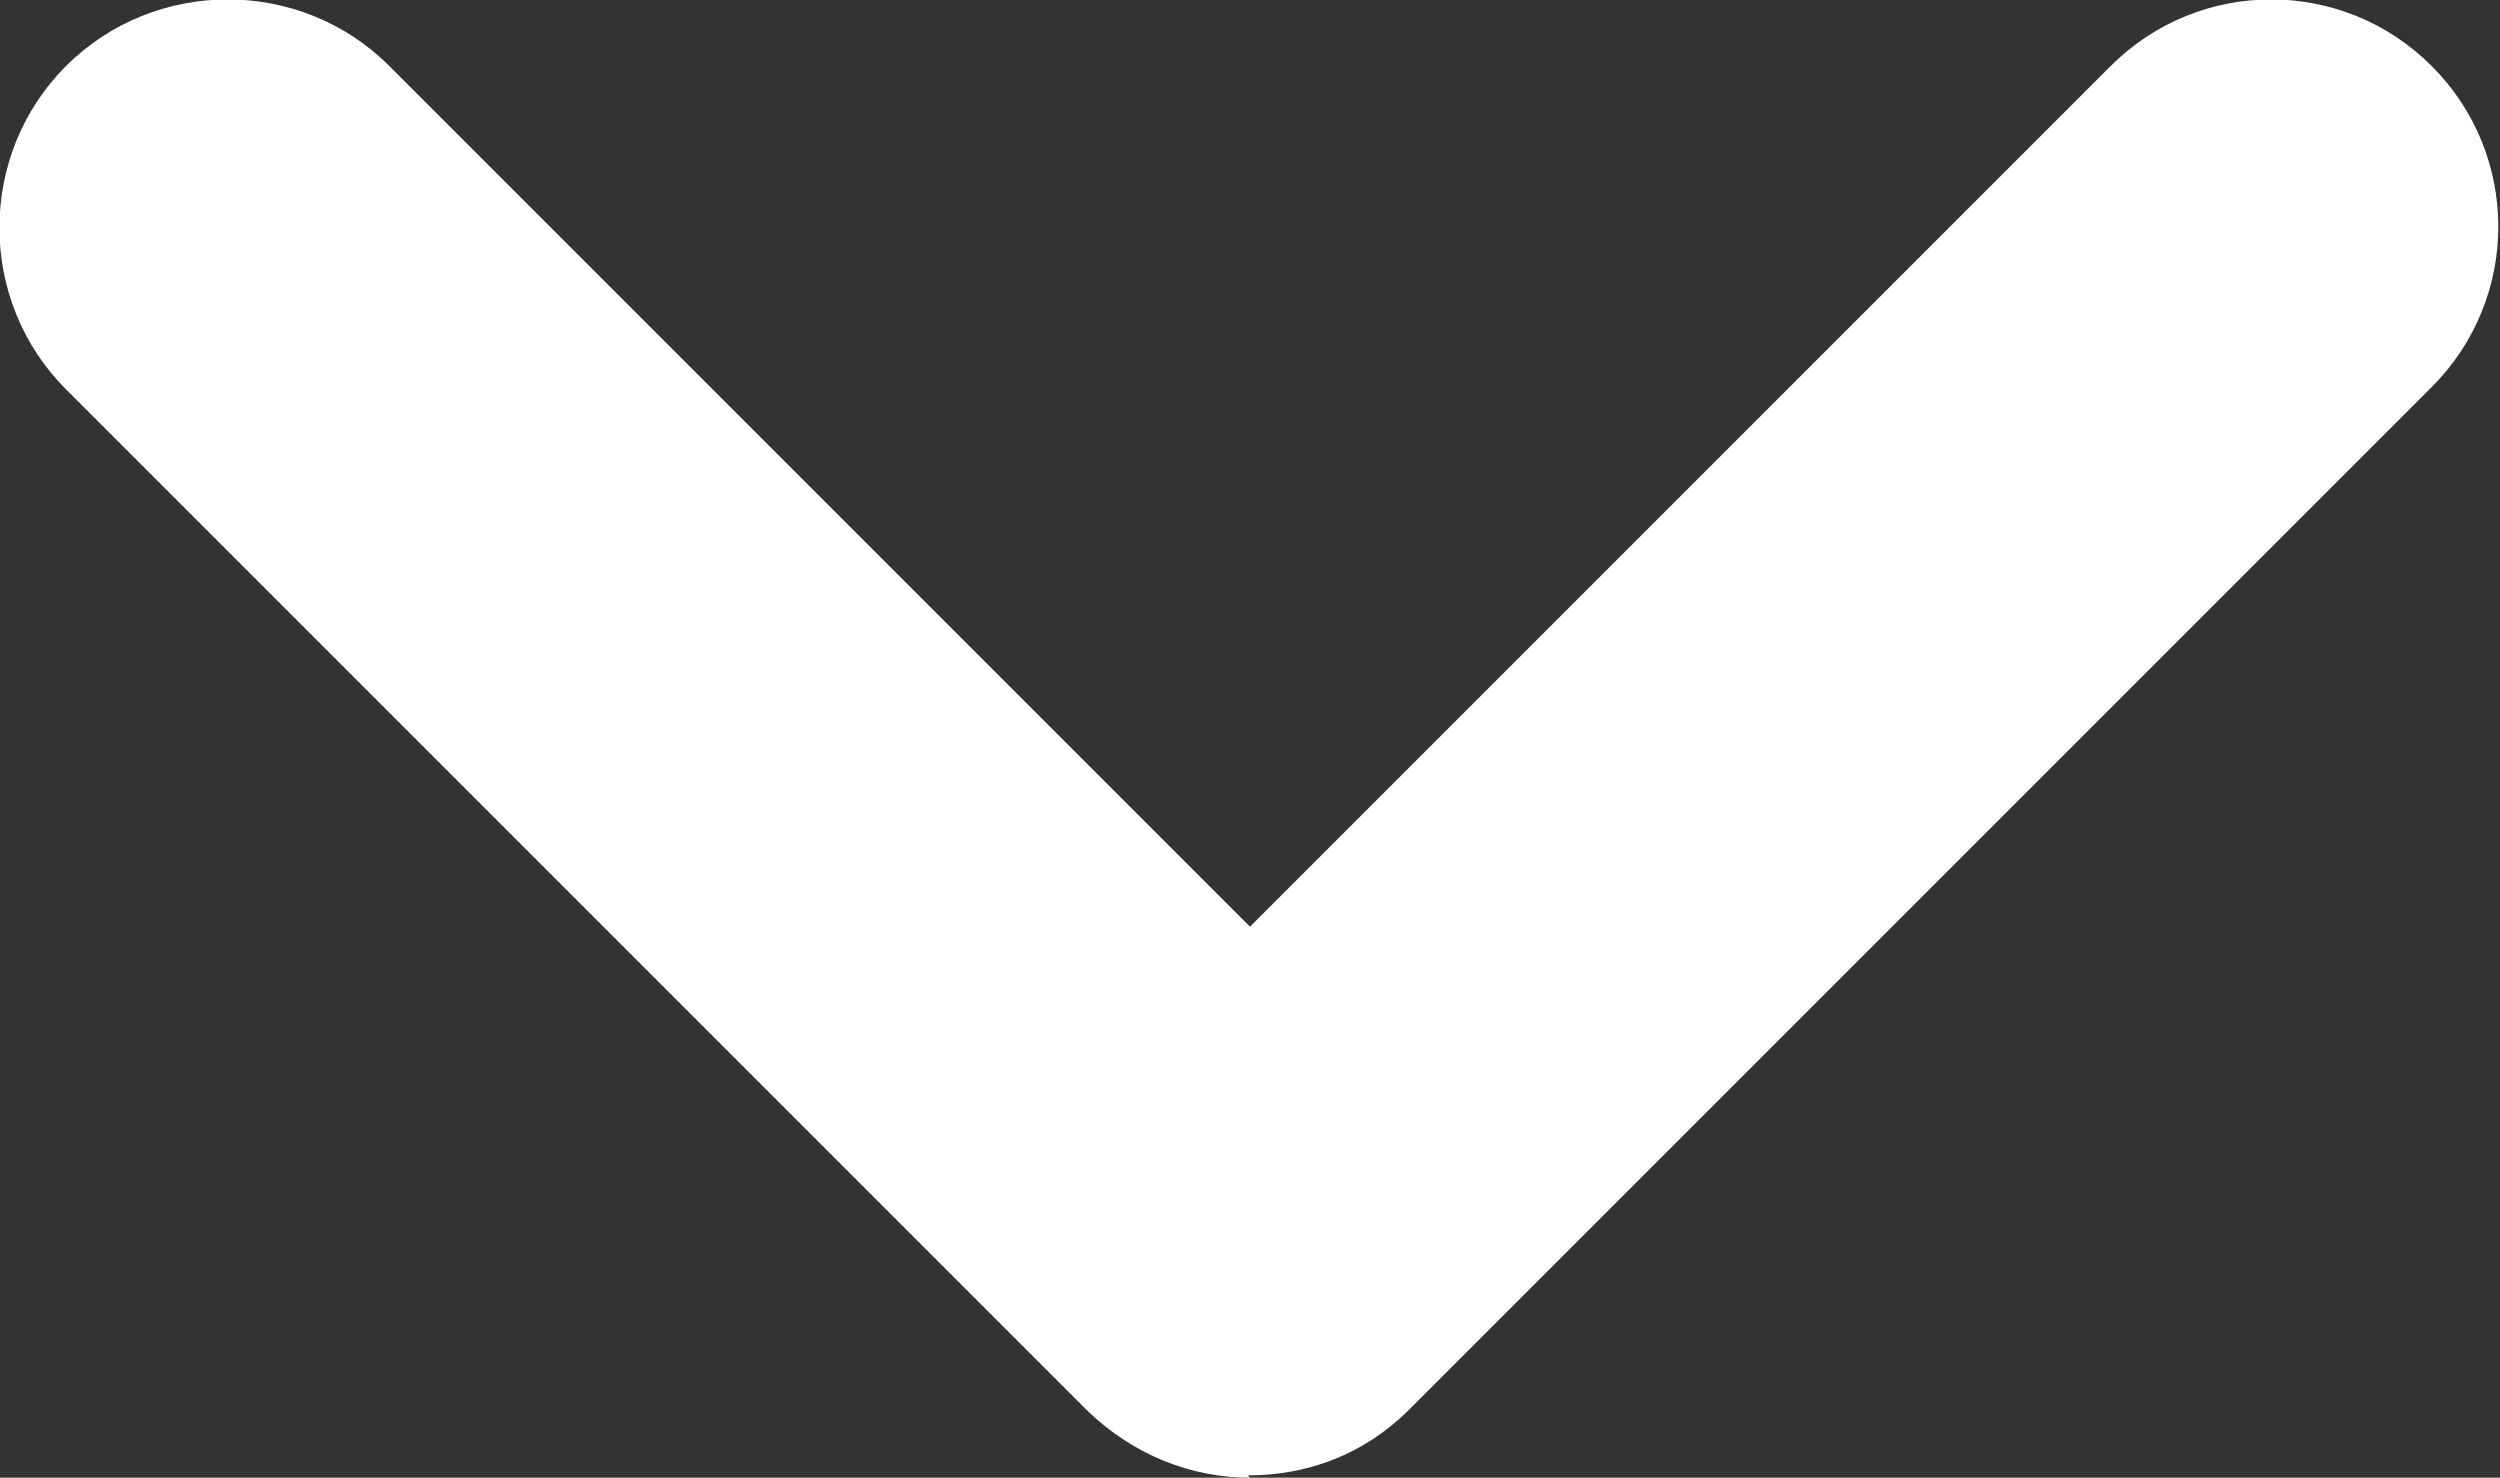 <?xml version="1.0" encoding="UTF-8"?>
<svg id="Layer_2" data-name="Layer 2" xmlns="http://www.w3.org/2000/svg" viewBox="0 0 10.98 6.49">
  <rect x="0" y="0" width="10.98" height="6.49" fill="#333333" stroke="none"/>
  <defs>
    <style>
      .cls-1 {
        fill: #fff;
        stroke-width: 0px;
      }
    </style>
  </defs>
  <g id="Layer_1-2" data-name="Layer 1">
    <path class="cls-1" d="m5.49,6.49c-.26,0-.51-.1-.71-.29L.29,1.71C-.1,1.32-.1.68.29.29S1.32-.1,1.71.29l3.78,3.78L9.27.29c.39-.39,1.02-.39,1.41,0s.39,1.02,0,1.41l-4.49,4.49c-.2.2-.45.29-.71.29Z"/>
  </g>
</svg>
